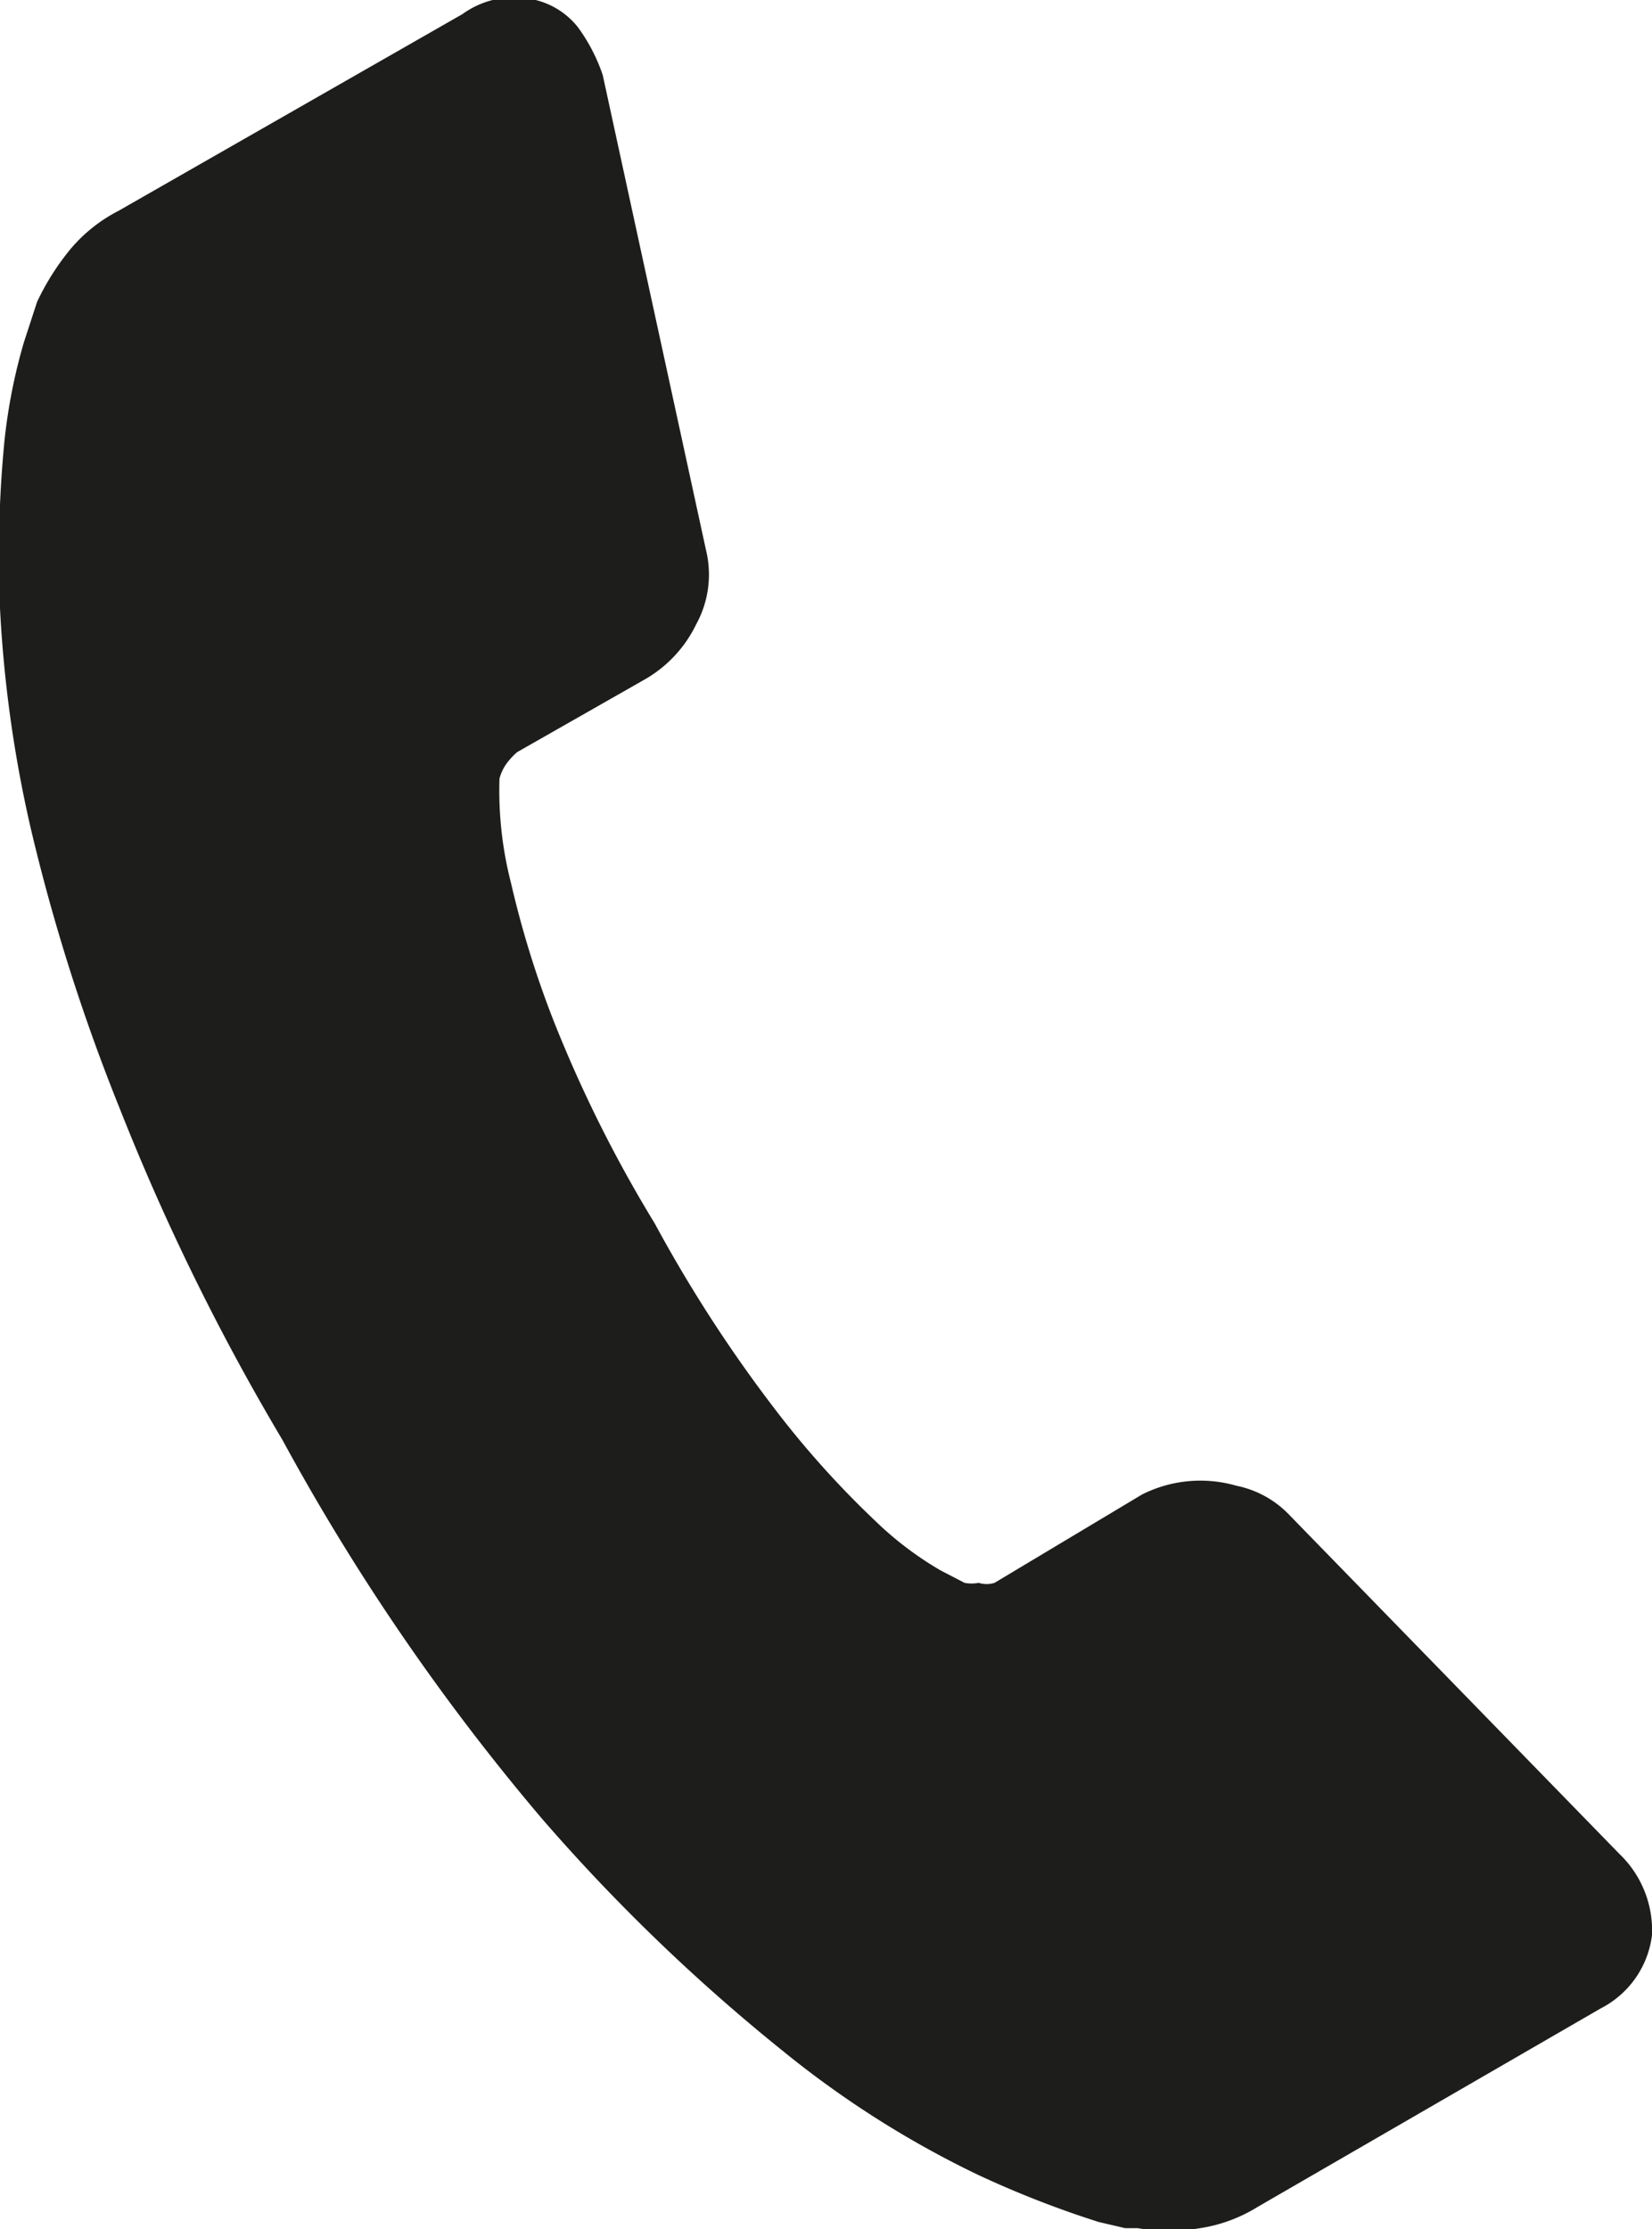<svg xmlns="http://www.w3.org/2000/svg" viewBox="0 0 18.72 25.25"><defs><style>.cls-1{fill:#1d1d1b;}</style></defs><g id="Ebene_2" data-name="Ebene 2"><g id="Calque_1" data-name="Calque 1"><path class="cls-1" d="M18.72,21.92a1.08,1.08,0,0,1-.58.83L14.25,25a1.73,1.73,0,0,1-.65.24,2.15,2.15,0,0,1-.71,0l-.14,0-.3-.07a11.3,11.3,0,0,1-1.38-.54,11.13,11.13,0,0,1-2.19-1.39,21.13,21.13,0,0,1-2.74-2.64A25.29,25.29,0,0,1,3.2,16.31a26,26,0,0,1-1.85-3.77,21.94,21.94,0,0,1-1-3.15A14.31,14.31,0,0,1,0,6.89,13.57,13.57,0,0,1,.05,5,6.31,6.31,0,0,1,.27,3.88l.15-.46a2.85,2.85,0,0,1,.38-.6,1.76,1.76,0,0,1,.54-.43L5.24.16A1,1,0,0,1,6.07,0a.88.88,0,0,1,.48.31,2,2,0,0,1,.28.54L8,6.23a1.17,1.17,0,0,1-.11.84,1.44,1.44,0,0,1-.59.63l-1.44.82a.79.79,0,0,0-.12.13.51.51,0,0,0-.08.17A4.2,4.2,0,0,0,5.79,10a11.13,11.13,0,0,0,.49,1.58,15,15,0,0,0,1.14,2.28A15.85,15.85,0,0,0,8.81,16a10.6,10.6,0,0,0,1.11,1.23,3.82,3.82,0,0,0,.74.56l.27.14a.42.42,0,0,0,.16,0,.3.3,0,0,0,.18,0l1.67-1a1.47,1.47,0,0,1,1.07-.1,1.14,1.14,0,0,1,.58.31h0L18.35,21A1.2,1.2,0,0,1,18.72,21.92Z"/></g></g></svg>